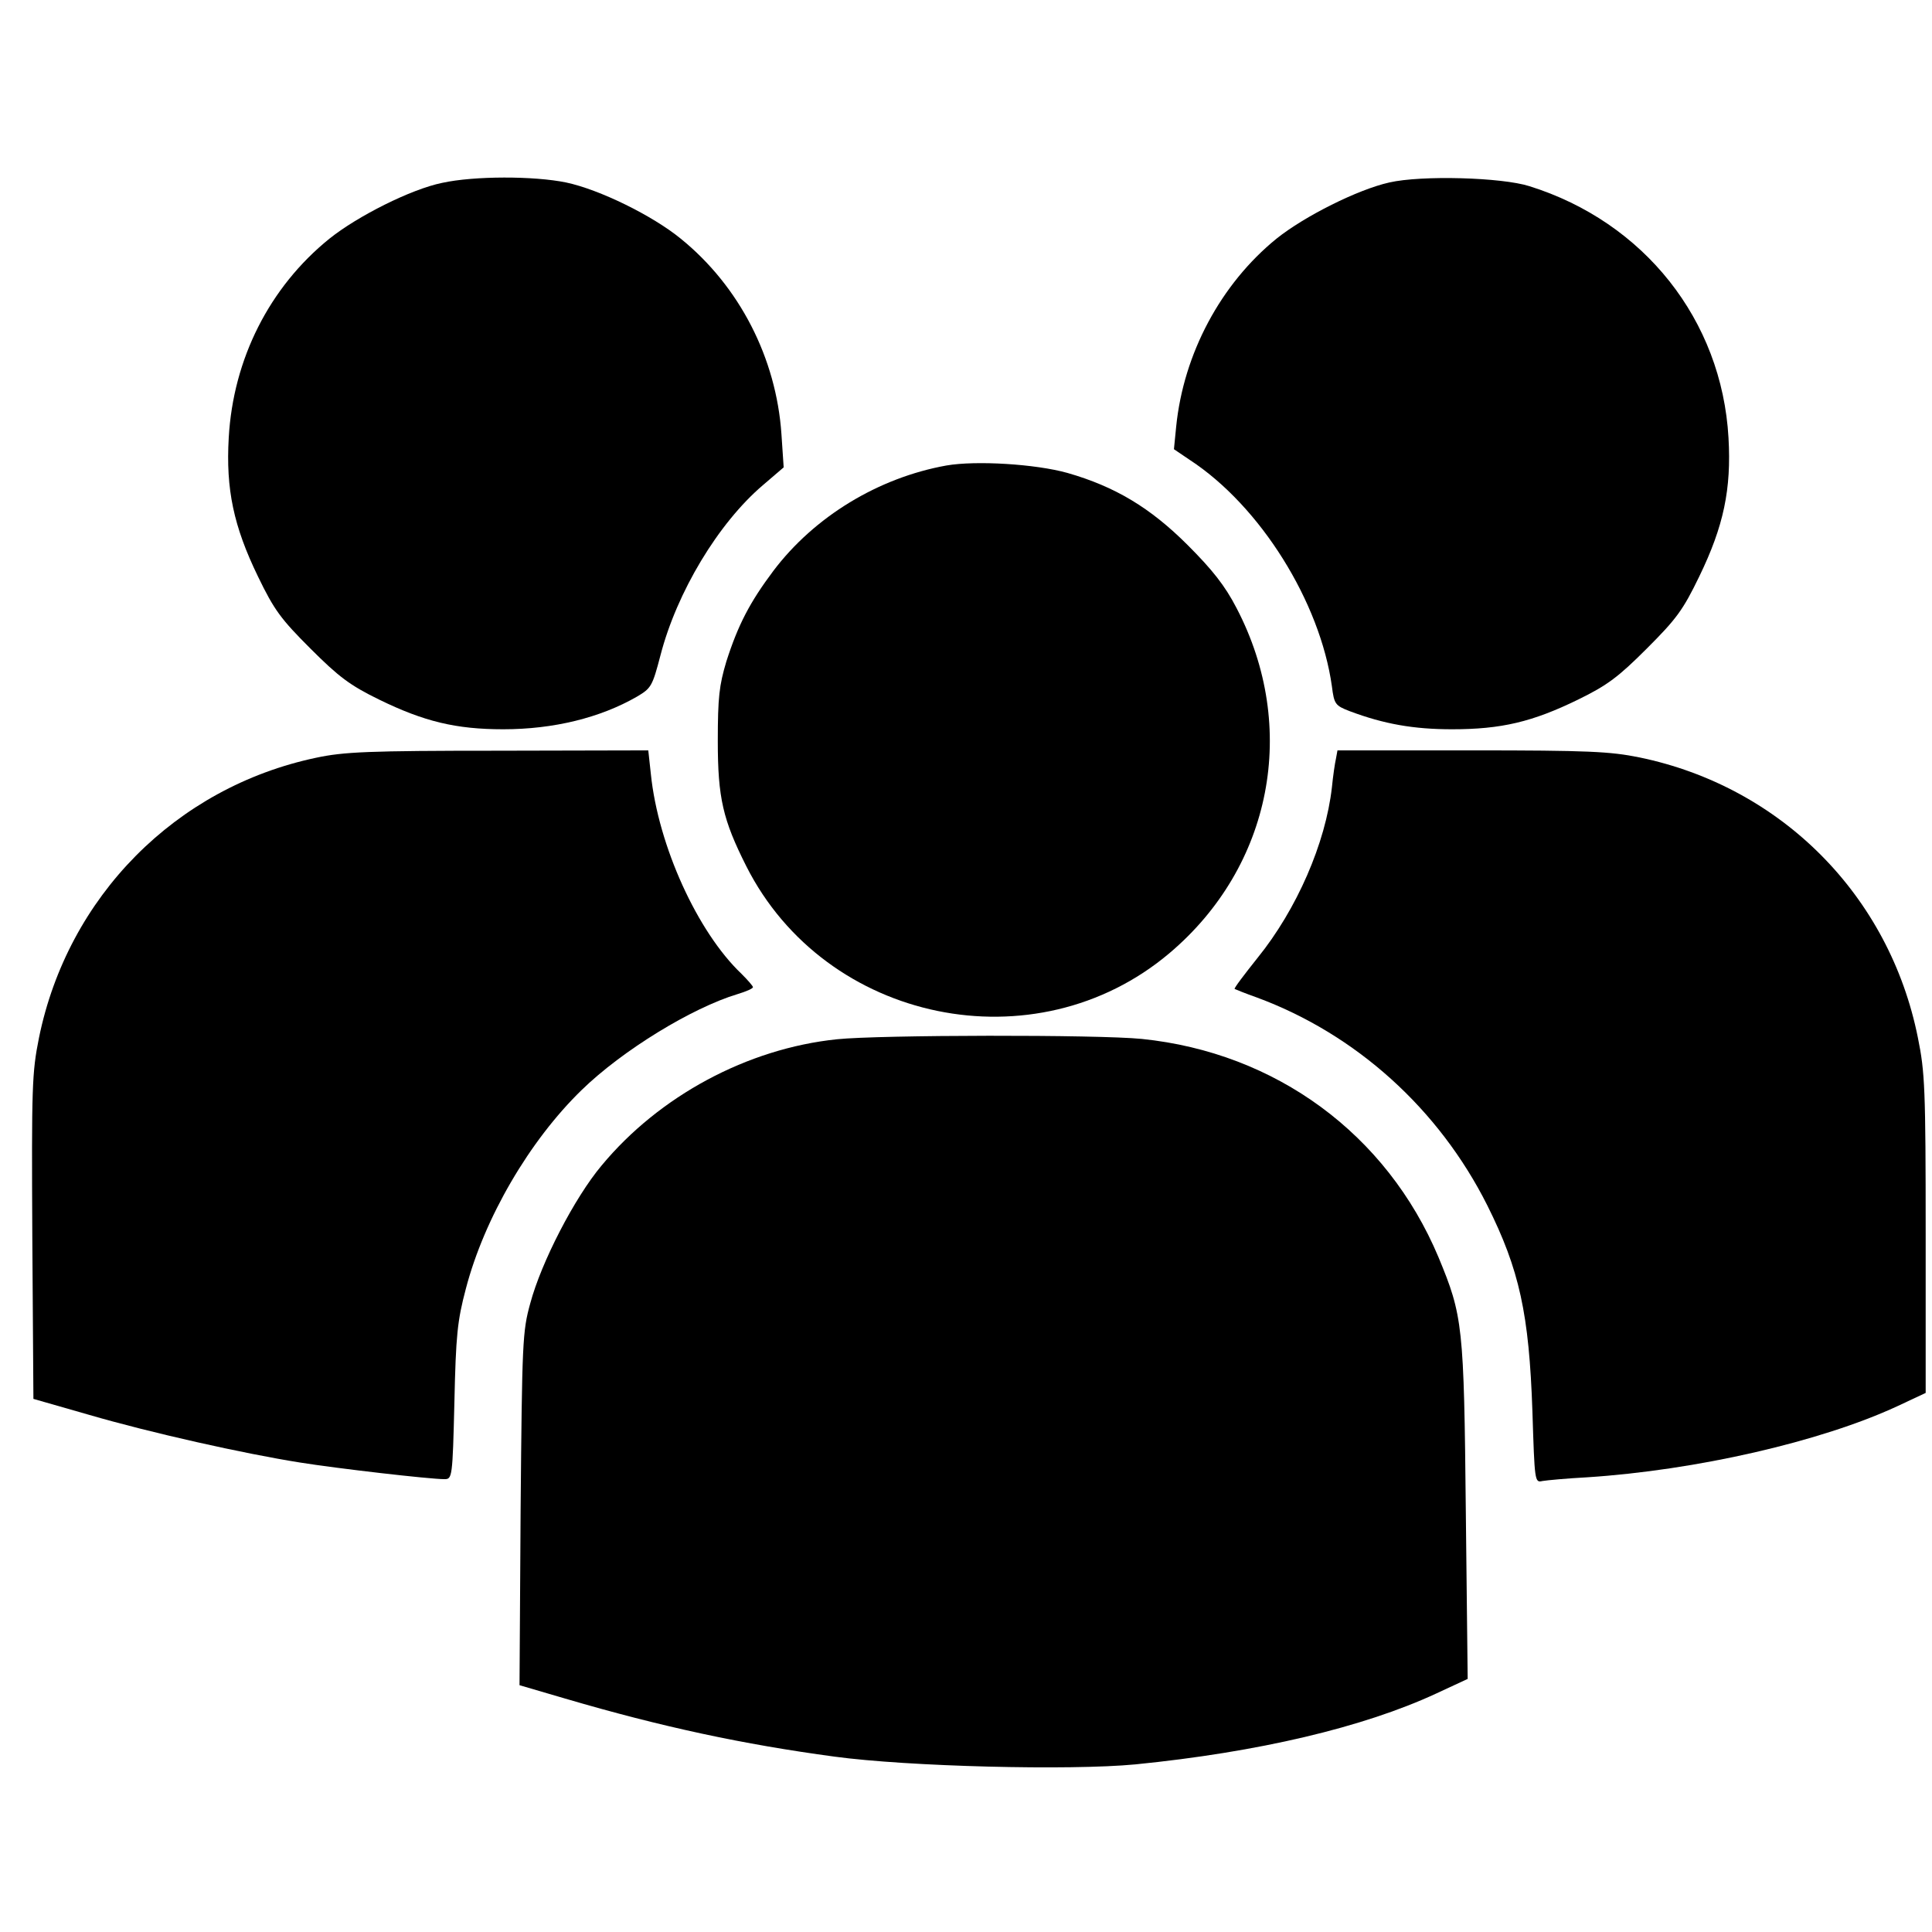 <?xml version="1.0" encoding="UTF-8"?> <svg xmlns="http://www.w3.org/2000/svg" width="51" height="51" viewBox="0 0 51 51" fill="none"><g clip-path="url(#clip0_1548_3906)"><path d="M11.673 4.827C10.853 4.993 9.437 5.706 8.694 6.302C7.112 7.581 6.155 9.476 6.038 11.556C5.96 12.913 6.165 13.89 6.81 15.218C7.239 16.106 7.415 16.341 8.196 17.122C8.939 17.864 9.232 18.089 10.013 18.47C11.194 19.046 12.034 19.251 13.284 19.251C14.613 19.251 15.843 18.948 16.81 18.392C17.191 18.167 17.22 18.118 17.435 17.298C17.864 15.638 18.958 13.812 20.14 12.806L20.687 12.337L20.628 11.458C20.491 9.456 19.525 7.562 17.972 6.302C17.22 5.687 15.823 5.003 14.944 4.817C14.095 4.642 12.513 4.642 11.673 4.827Z" fill="black"></path><path d="M36.673 4.817C35.843 5.003 34.437 5.706 33.694 6.302C32.23 7.493 31.243 9.329 31.048 11.263L30.989 11.858L31.409 12.142C33.274 13.362 34.847 15.892 35.159 18.118C35.218 18.587 35.247 18.626 35.628 18.773C36.536 19.114 37.317 19.251 38.333 19.251C39.632 19.251 40.452 19.056 41.653 18.47C42.435 18.089 42.727 17.864 43.47 17.122C44.251 16.341 44.427 16.106 44.856 15.218C45.501 13.89 45.706 12.913 45.628 11.556C45.452 8.45 43.401 5.862 40.374 4.915C39.642 4.681 37.523 4.622 36.673 4.817Z" fill="black"></path><path d="M24.983 12.288C23.186 12.611 21.497 13.636 20.413 15.072C19.798 15.892 19.485 16.488 19.173 17.464C18.987 18.089 18.948 18.402 18.948 19.564C18.948 21.068 19.085 21.644 19.7 22.865C21.79 27.005 27.337 28.148 30.872 25.16C33.577 22.874 34.29 19.203 32.64 16.048C32.337 15.462 32.005 15.042 31.351 14.388C30.364 13.402 29.436 12.845 28.177 12.484C27.337 12.249 25.765 12.152 24.983 12.288Z" fill="black"></path><path d="M8.343 20.003C4.642 20.784 1.79 23.665 1.029 27.395C0.843 28.323 0.833 28.675 0.853 32.659L0.882 36.927L2.347 37.347C3.988 37.825 6.439 38.372 7.913 38.606C8.89 38.763 11.341 39.046 11.732 39.046C11.937 39.046 11.947 39.007 11.995 37.015C12.034 35.247 12.073 34.866 12.298 34.017C12.786 32.151 13.978 30.11 15.355 28.773C16.429 27.727 18.265 26.605 19.466 26.243C19.691 26.175 19.876 26.097 19.876 26.058C19.876 26.028 19.739 25.872 19.573 25.706C18.411 24.602 17.376 22.327 17.181 20.433L17.113 19.808L13.148 19.817C9.71 19.817 9.075 19.847 8.343 20.003Z" fill="black"></path><path d="M35.267 20.022C35.237 20.149 35.188 20.491 35.159 20.784C34.993 22.259 34.231 24.007 33.196 25.286C32.845 25.726 32.571 26.087 32.591 26.106C32.61 26.116 32.874 26.224 33.177 26.331C35.794 27.298 37.981 29.27 39.261 31.819C40.11 33.519 40.364 34.681 40.452 37.259C40.511 39.104 40.511 39.144 40.716 39.095C40.833 39.075 41.36 39.026 41.898 38.997C44.769 38.811 48.06 38.059 50.081 37.122L50.833 36.77V32.571C50.833 28.733 50.813 28.304 50.628 27.395C49.876 23.636 47.015 20.765 43.274 19.993C42.503 19.837 41.927 19.808 38.851 19.808H35.306L35.267 20.022Z" fill="black"></path><path d="M22.093 27.434C19.73 27.679 17.405 28.929 15.882 30.765C15.169 31.614 14.29 33.313 13.997 34.407C13.792 35.149 13.782 35.413 13.743 39.837L13.714 44.485L14.915 44.837C17.474 45.589 19.632 46.048 22.024 46.37C23.968 46.634 28.245 46.741 29.974 46.575C33.206 46.253 35.989 45.599 37.923 44.7L38.743 44.319L38.694 39.905C38.645 34.983 38.616 34.739 37.972 33.186C36.605 29.934 33.675 27.786 30.14 27.425C28.977 27.308 23.216 27.317 22.093 27.434Z" fill="black"></path></g><defs><clipPath id="clip0_1548_3906"><rect width="50" height="50" fill="white" transform="translate(0.833 0.667)"></rect></clipPath></defs></svg> 